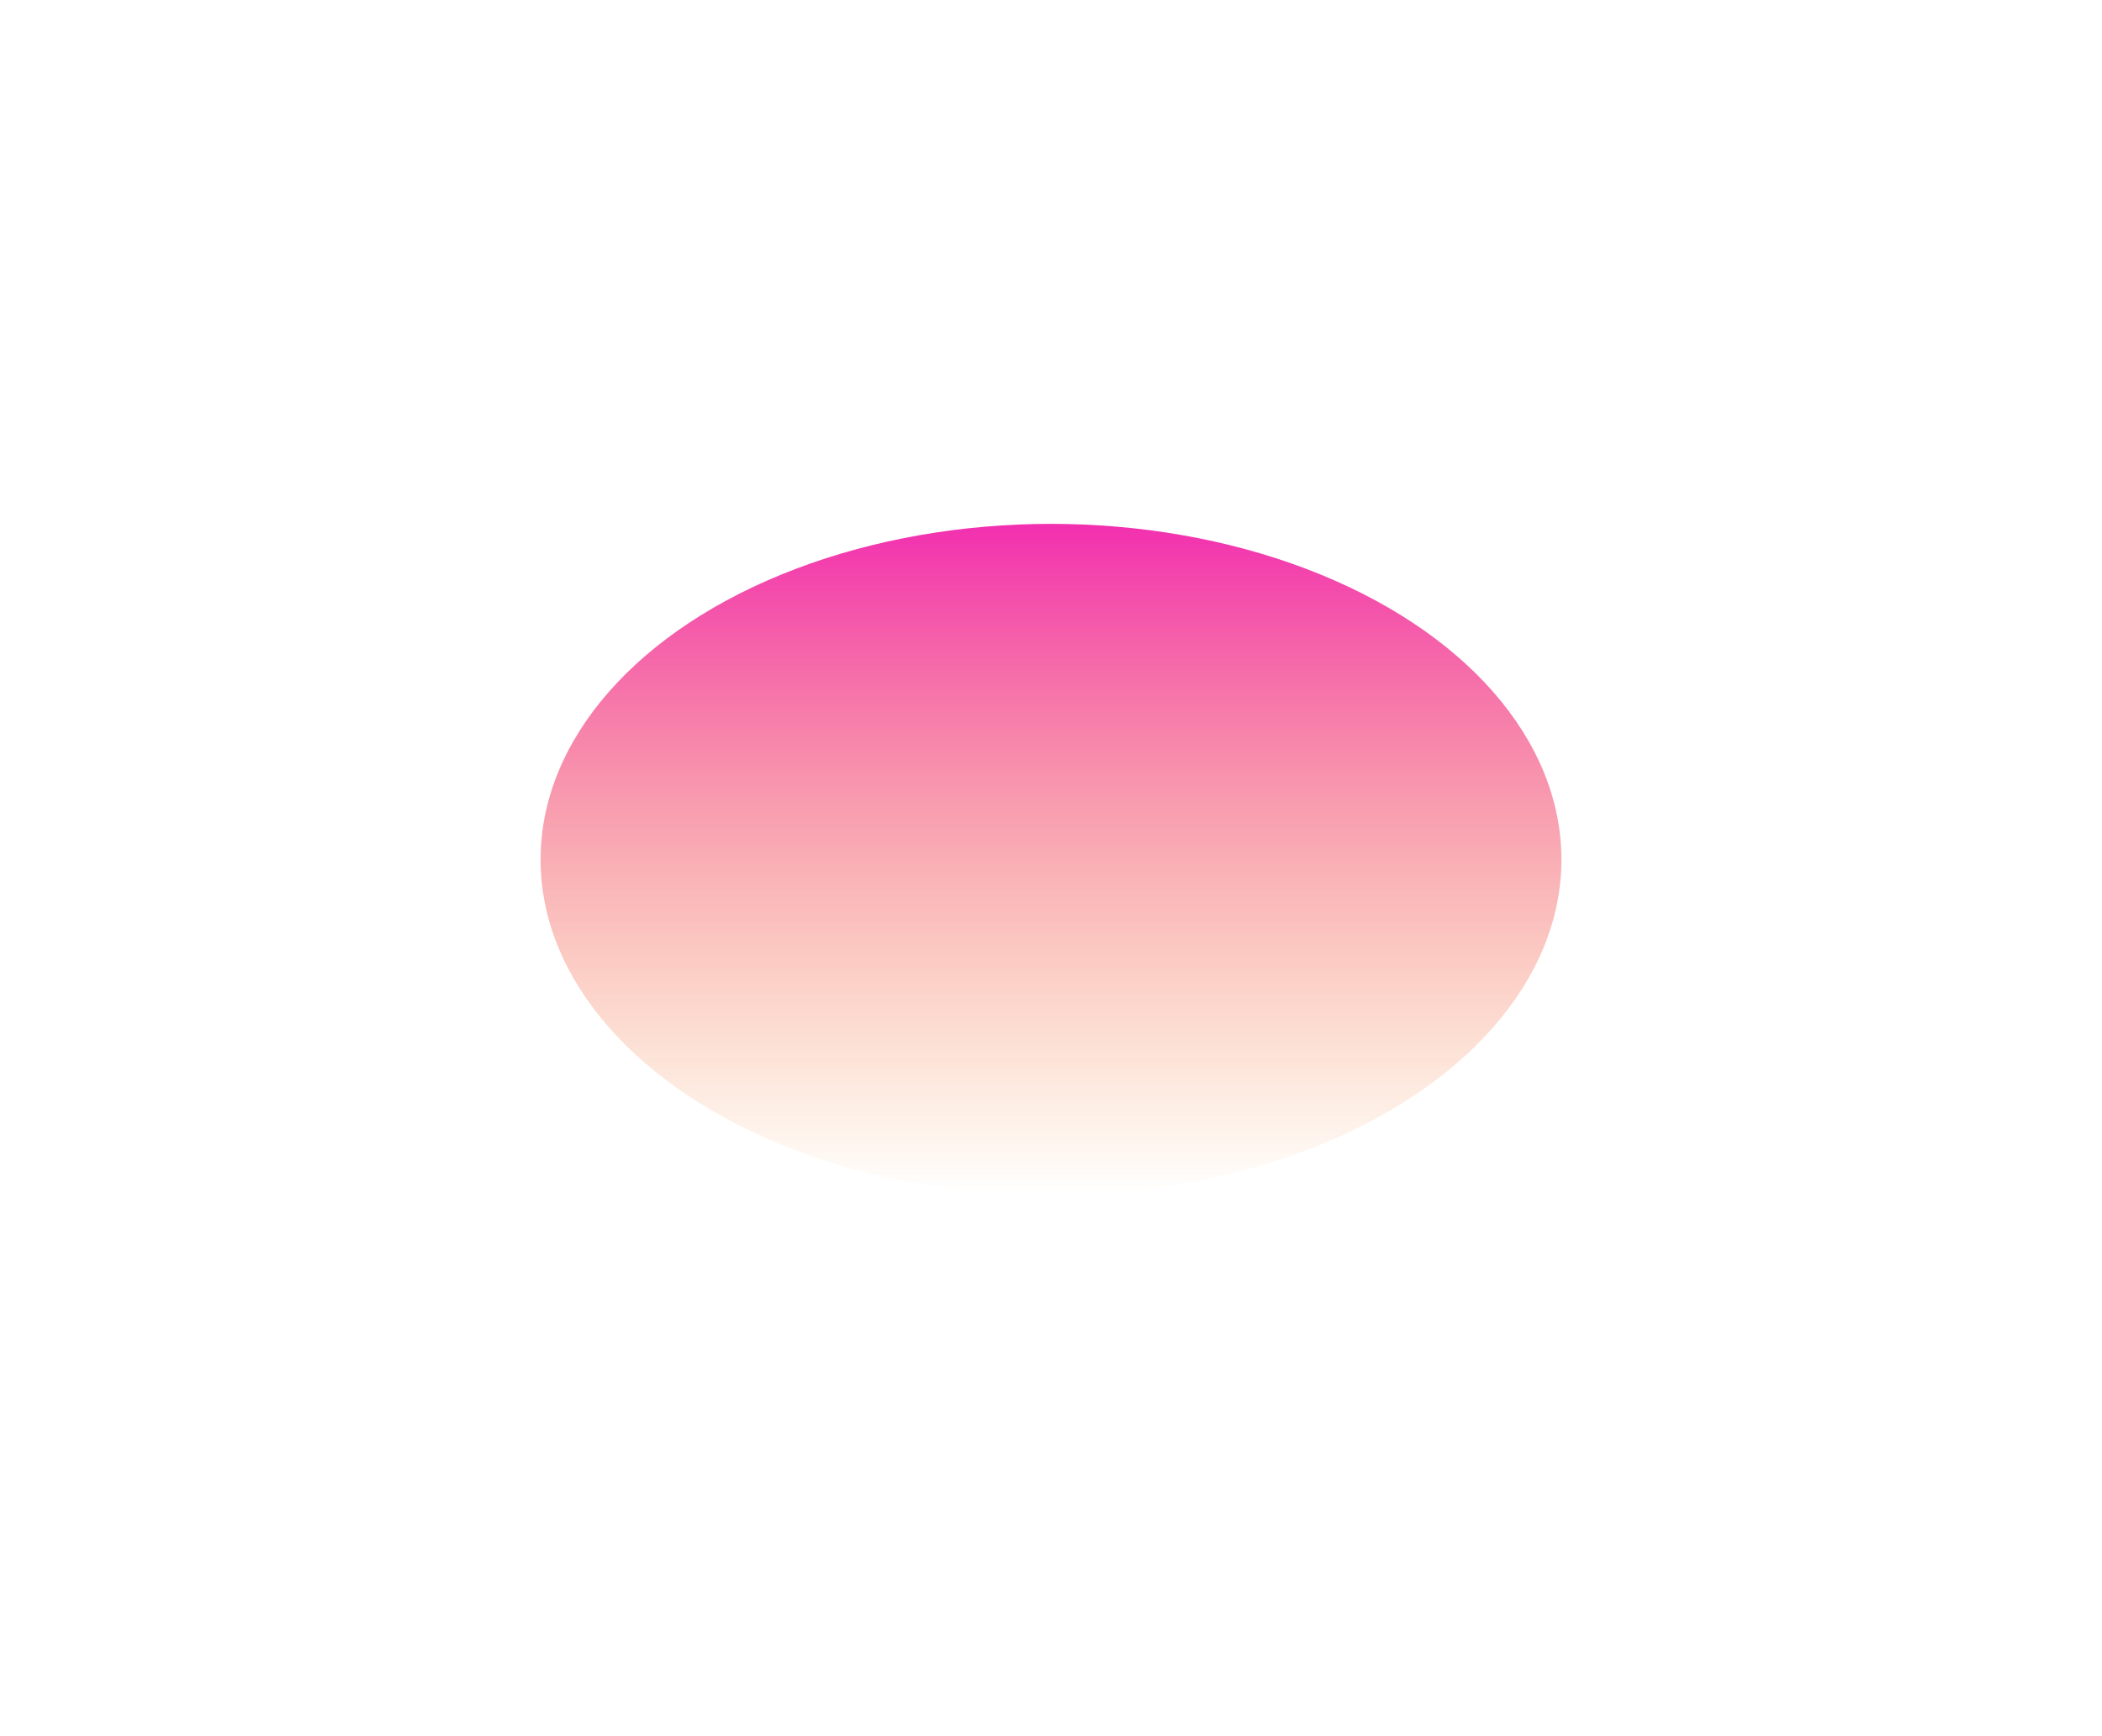 <svg width="1011" height="835" viewBox="0 0 1011 835" fill="none" xmlns="http://www.w3.org/2000/svg">
<g filter="url(#filter0_f_6022_7519)">
<ellipse cx="505.5" cy="413.5" rx="245.5" ry="161.5" fill="url(#paint0_linear_6022_7519)"/>
</g>
<defs>
<filter id="filter0_f_6022_7519" x="0" y="-8" width="1011" height="843" filterUnits="userSpaceOnUse" color-interpolation-filters="sRGB">
<feFlood flood-opacity="0" result="BackgroundImageFix"/>
<feBlend mode="normal" in="SourceGraphic" in2="BackgroundImageFix" result="shape"/>
<feGaussianBlur stdDeviation="130" result="effect1_foregroundBlur_6022_7519"/>
</filter>
<linearGradient id="paint0_linear_6022_7519" x1="505.5" y1="252" x2="505.5" y2="575" gradientUnits="userSpaceOnUse">
<stop stop-color="#F22FB0"/>
<stop offset="1" stop-color="#F58A25" stop-opacity="0"/>
<stop offset="1" stop-color="#7061A3"/>
</linearGradient>
</defs>
</svg>
